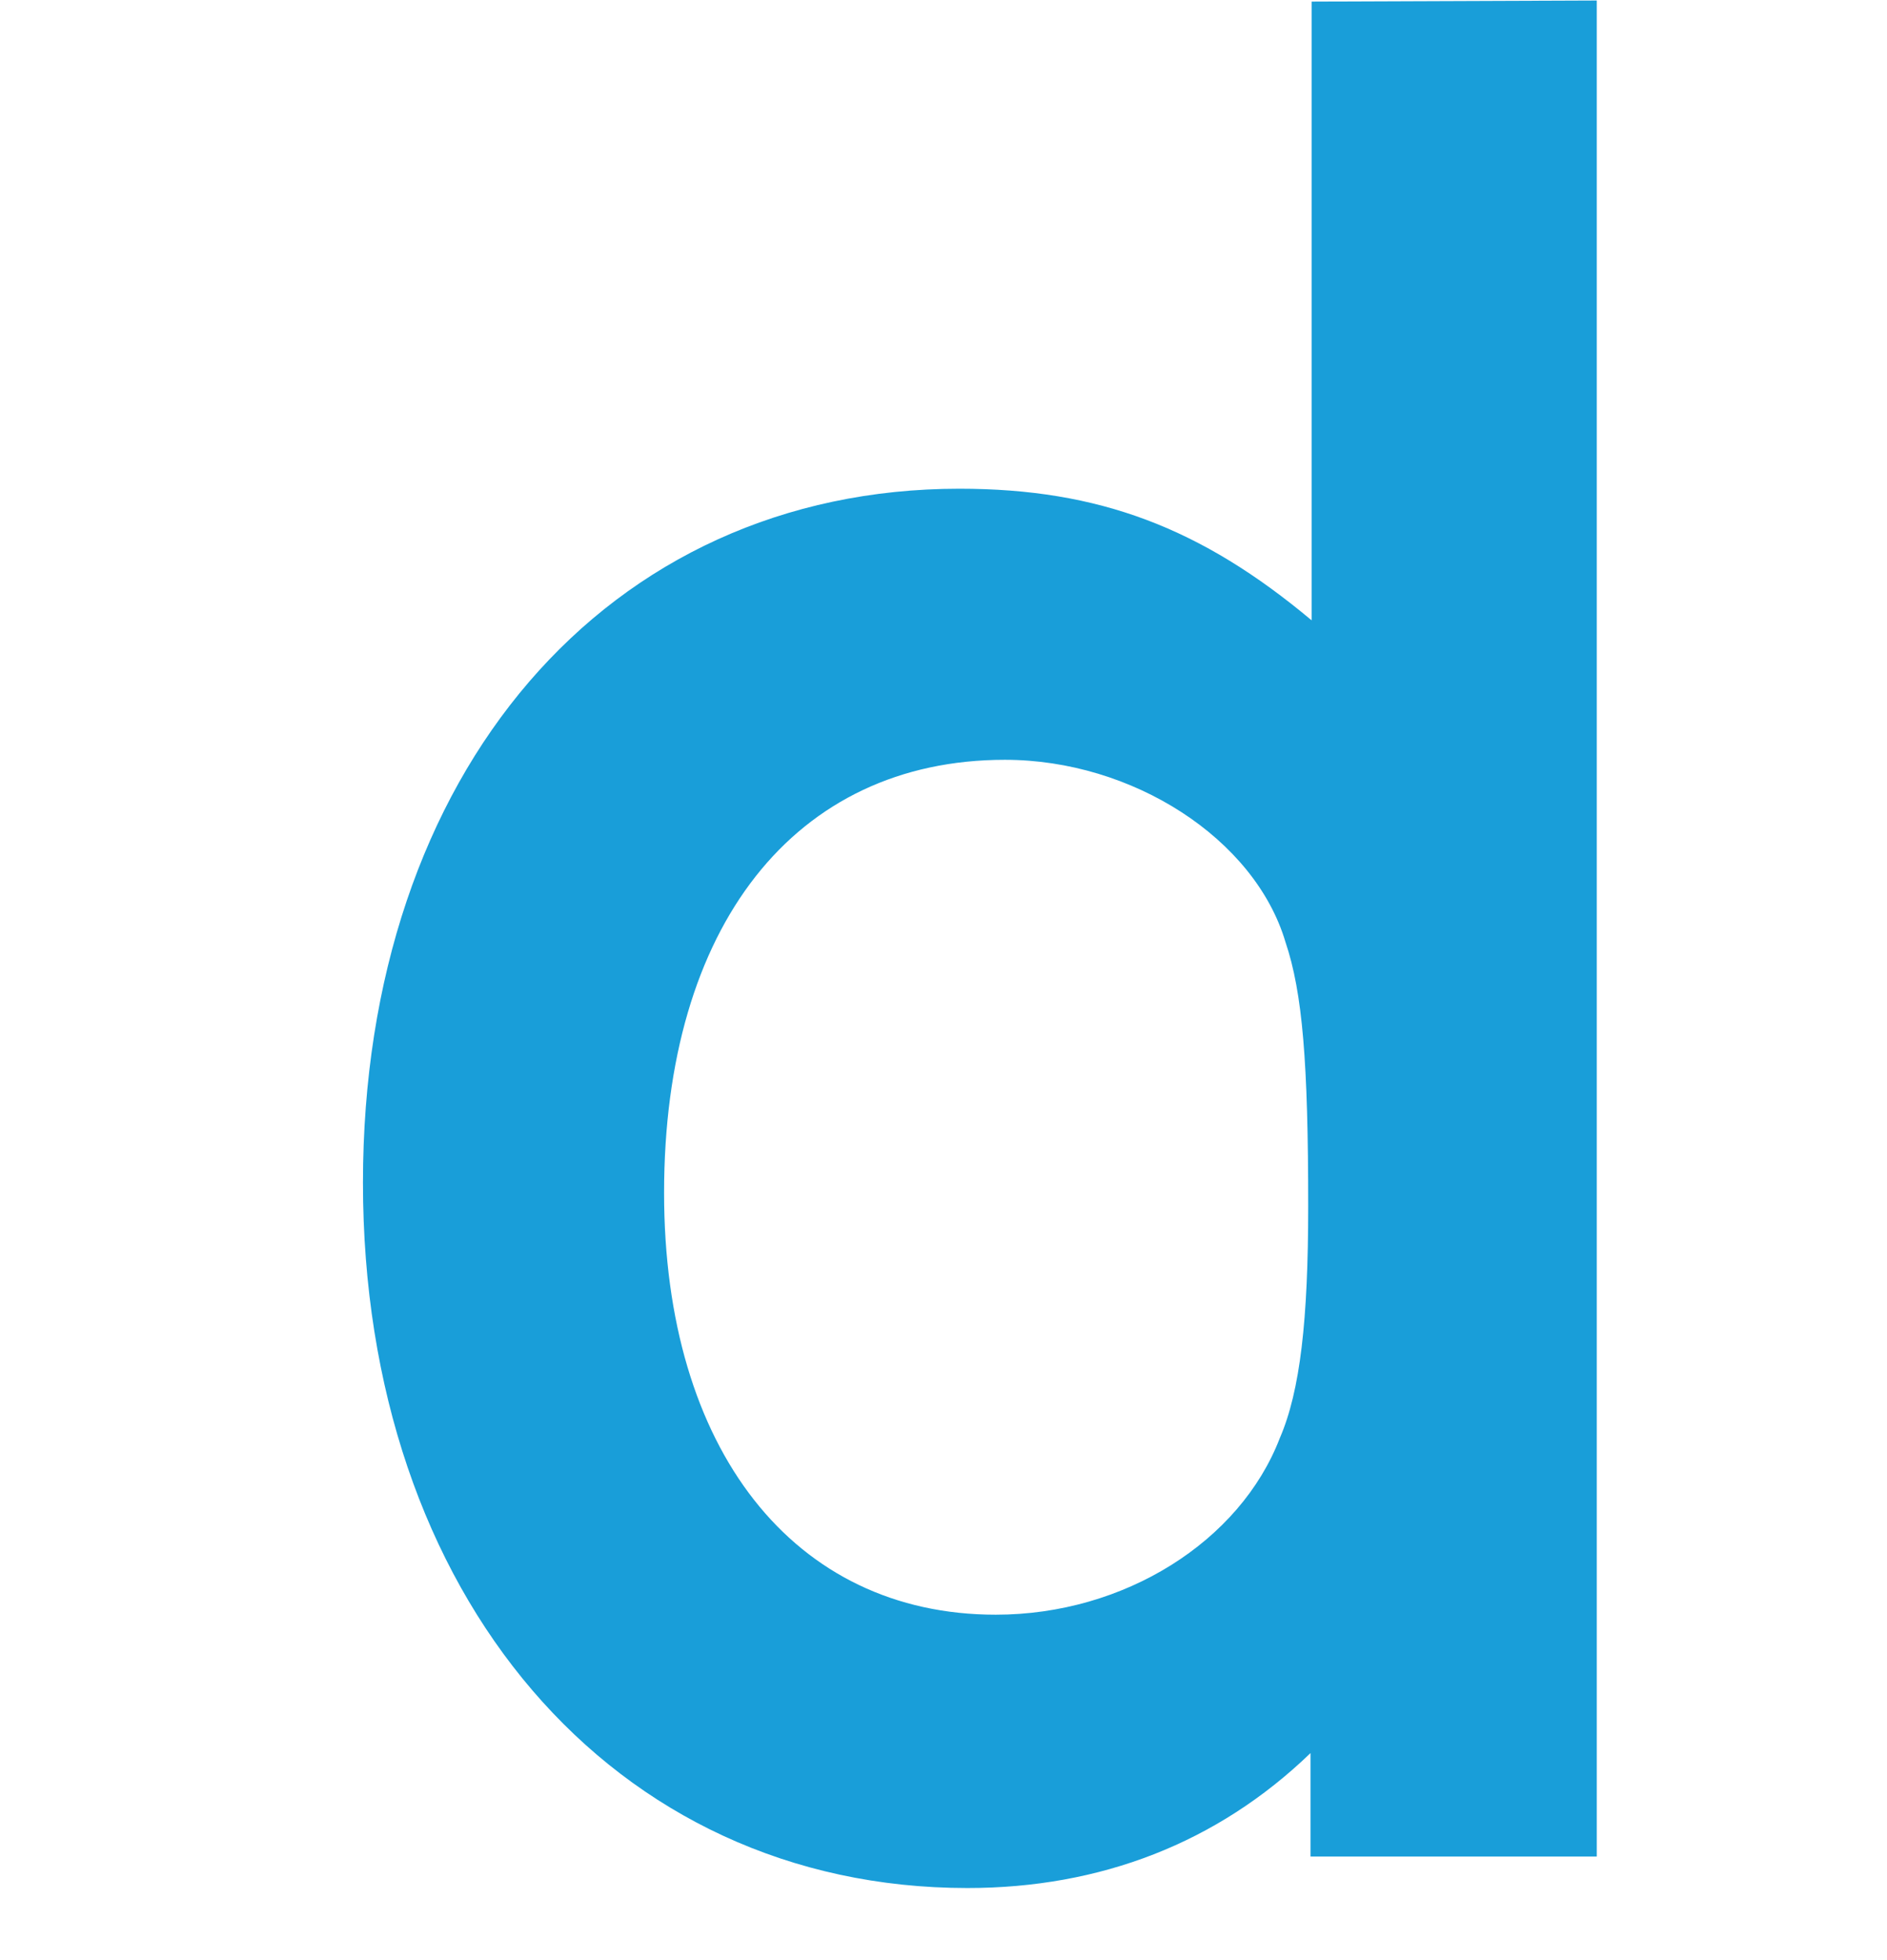 <svg width="26" height="27" viewBox="0 0 26 27" fill="none" xmlns="http://www.w3.org/2000/svg">
<path fill-rule="evenodd" clip-rule="evenodd" d="M18.072 0.022L22.001 0.007V25.573H18.057V24.148C16.773 25.387 15.161 26.007 13.329 26.007C8.445 26.007 5.001 21.978 5.001 16.292C5.001 10.636 8.367 6.732 13.22 6.732C15.145 6.732 16.554 7.274 18.072 8.545V0.022ZM17.634 19.809C17.915 19.159 18.025 18.182 18.025 16.617C18.025 14.634 17.947 13.674 17.712 12.977C17.289 11.55 15.599 10.466 13.846 10.466C10.95 10.466 9.15 12.759 9.15 16.431C9.15 19.964 10.934 22.242 13.72 22.242C15.489 22.242 17.086 21.234 17.634 19.809Z" fill="#199ED9"/>
</svg>
